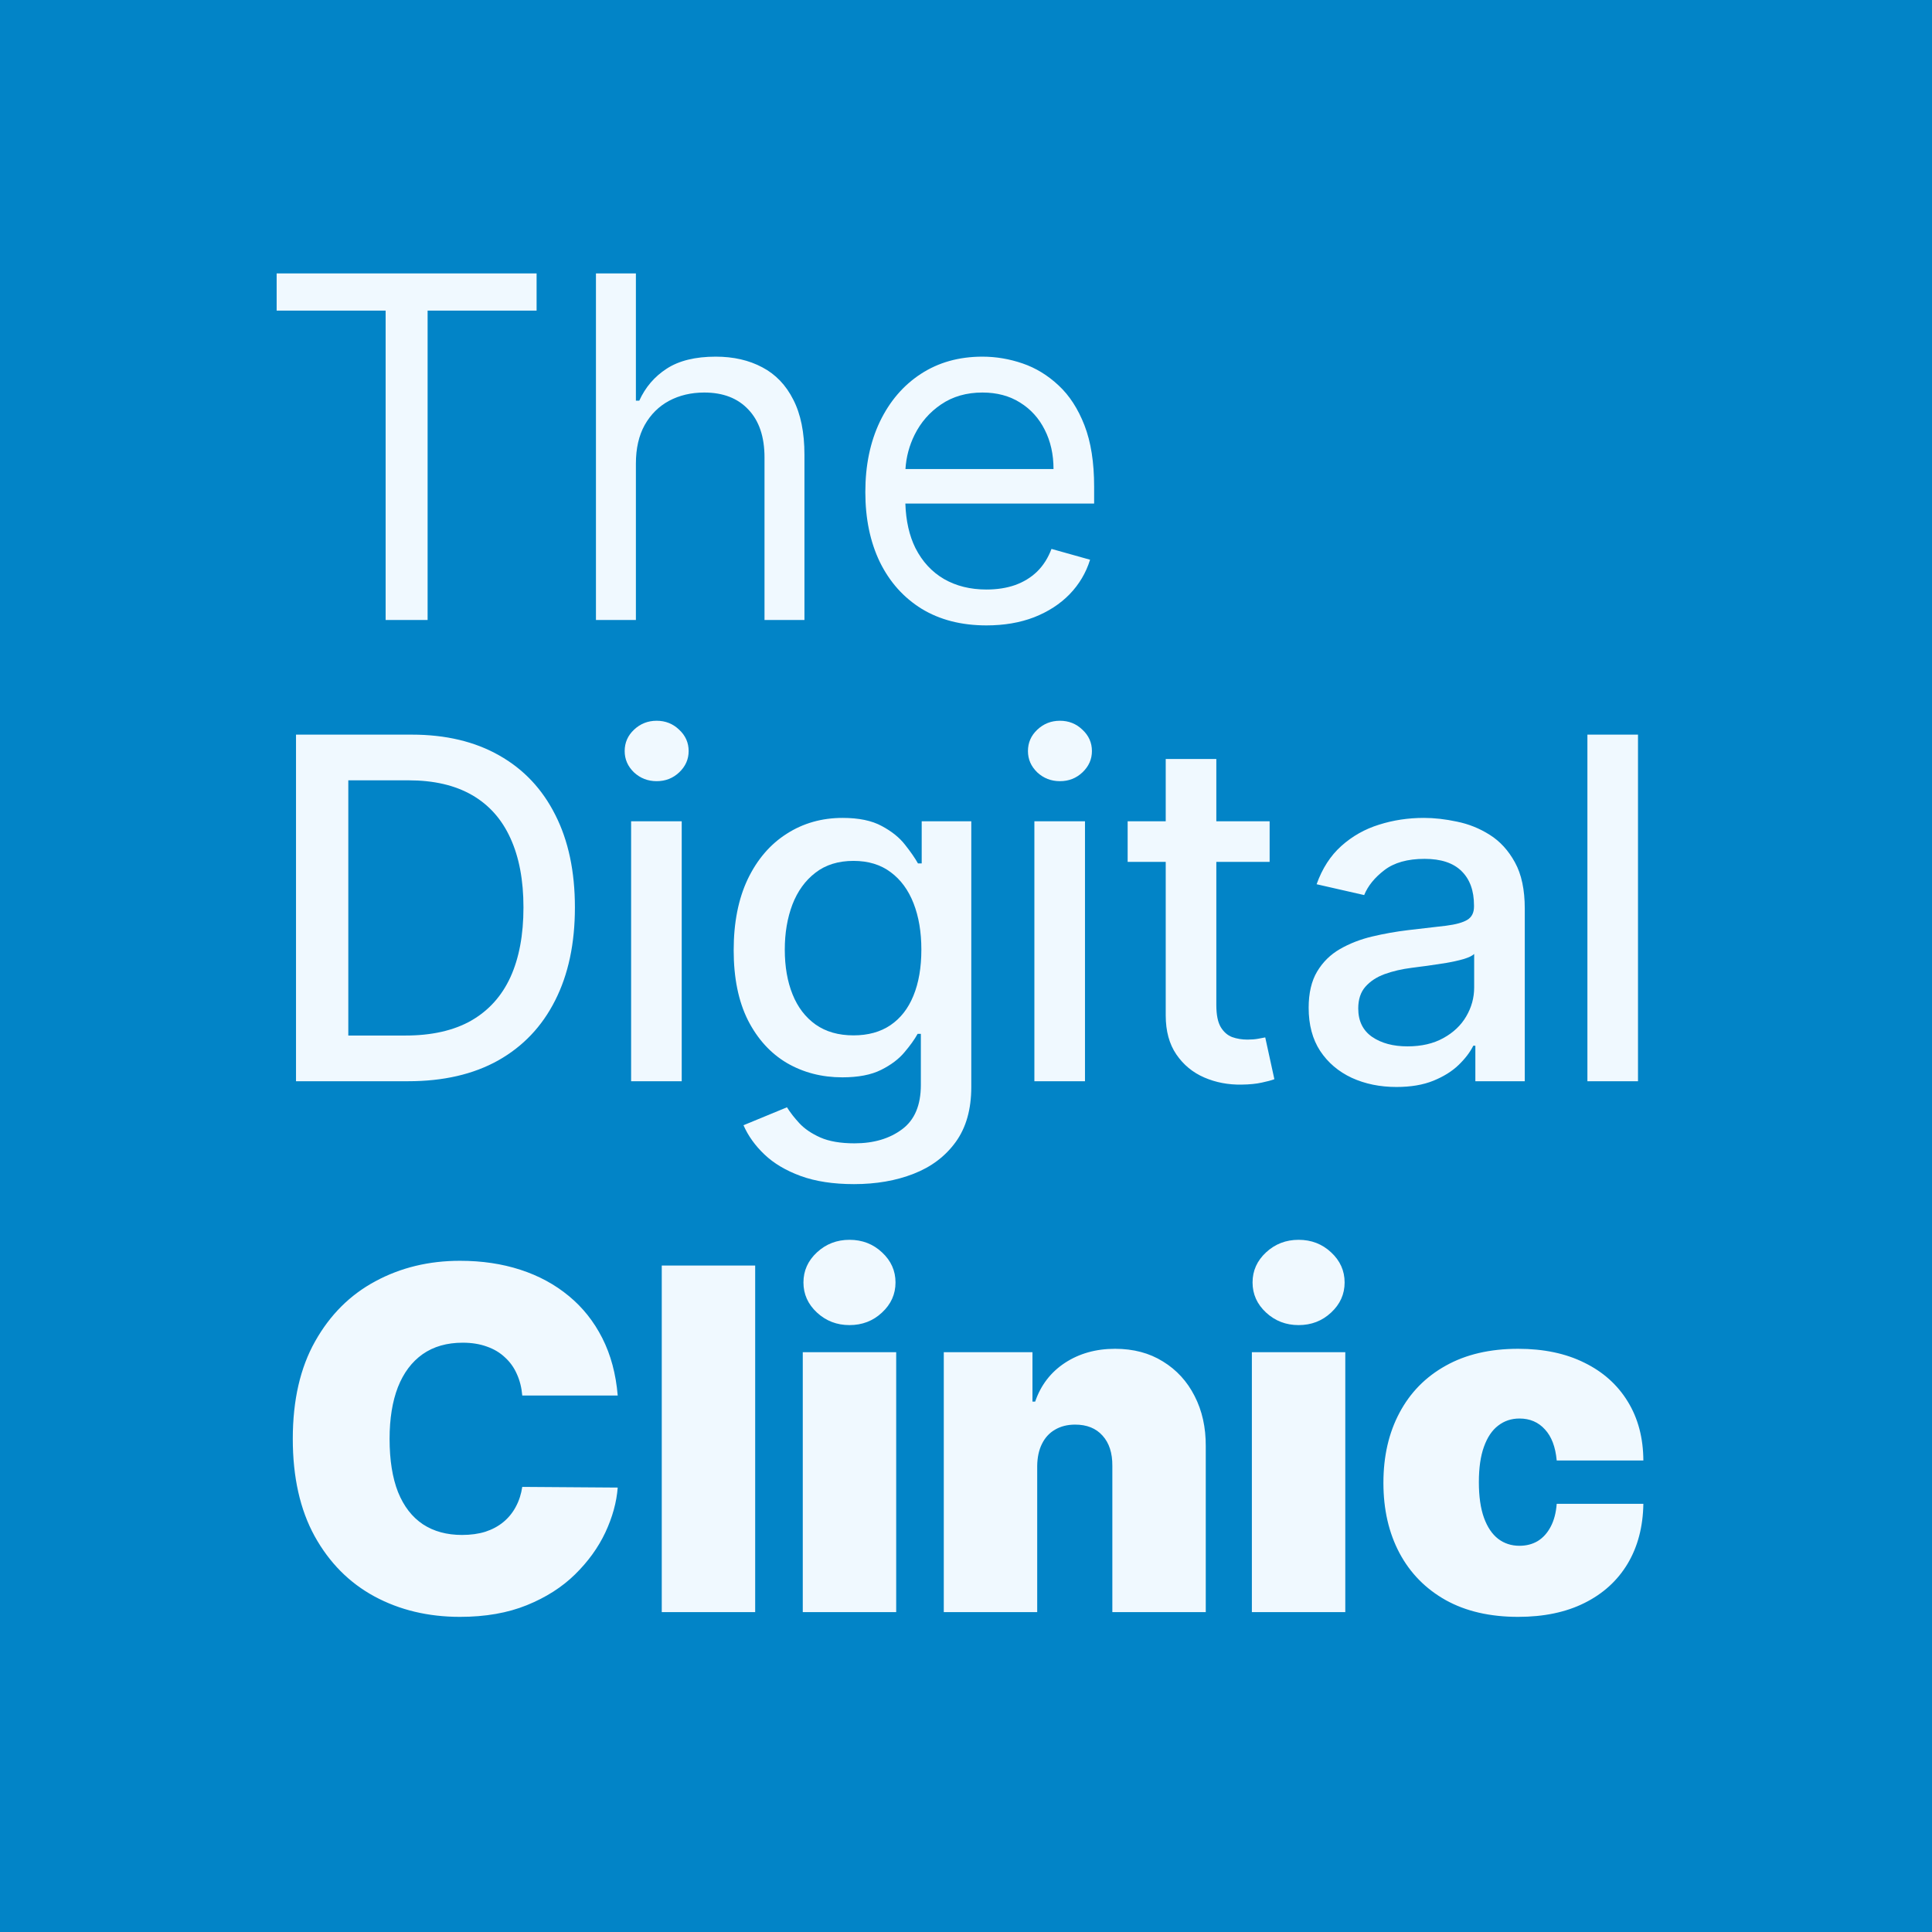 <svg width="1000" height="1000" viewBox="0 0 1000 1000" fill="none" xmlns="http://www.w3.org/2000/svg">
<rect width="1000" height="1000" fill="#F0F9FF"/>
<path d="M209.802 535.99H180.282V403.896H211.466C224.547 403.896 235.496 406.438 244.314 411.518C253.133 416.599 259.76 424.044 264.199 433.854C268.695 443.665 270.943 455.607 270.943 469.681C270.943 483.871 268.695 495.901 264.199 505.771C259.701 515.581 252.928 523.085 243.877 528.282C234.824 533.421 223.467 535.99 209.802 535.99Z" fill="#0284C7"/>
<path d="M441.77 535.903C449.303 535.903 455.668 534.151 460.865 530.647C466.121 527.085 470.092 522.005 472.777 515.405C475.523 508.748 476.895 500.777 476.895 491.492C476.895 482.44 475.553 474.47 472.865 467.578C470.18 460.688 466.238 455.315 461.041 451.461C455.844 447.549 449.42 445.592 441.77 445.592C433.887 445.592 427.316 447.636 422.061 451.724C416.805 455.753 412.834 461.242 410.148 468.191C407.52 475.141 406.205 482.908 406.205 491.492C406.205 500.31 407.549 508.048 410.234 514.705C412.922 521.362 416.893 526.56 422.148 530.297C427.463 534.034 434.002 535.903 441.77 535.903Z" fill="#0284C7"/>
<path d="M747.084 537.305C741.945 540.166 735.756 541.597 728.514 541.597C721.098 541.597 714.996 539.962 710.207 536.691C705.418 533.362 703.023 528.457 703.023 521.976C703.023 517.304 704.25 513.566 706.703 510.763C709.215 507.901 712.543 505.712 716.689 504.193C720.893 502.675 725.535 501.595 730.617 500.952C731.965 500.771 733.516 500.565 735.271 500.338L738.676 499.901C741.887 499.434 745.188 498.938 748.574 498.412C750.098 498.149 751.545 497.868 752.916 497.569C753.801 497.377 754.654 497.177 755.475 496.97C756.207 496.785 756.914 496.594 757.596 496.397C760.281 495.58 762.092 494.704 763.027 493.77V511.113C763.027 516.428 761.654 521.421 758.91 526.092C756.223 530.706 752.281 534.443 747.084 537.305Z" fill="#0284C7"/>
<path d="M468.664 242.768C469.057 236.526 470.631 230.629 473.383 225.073C476.596 218.592 481.18 213.336 487.137 209.307C493.15 205.219 500.275 203.175 508.51 203.175C515.984 203.175 522.467 204.897 527.955 208.343C533.504 211.788 537.766 216.489 540.744 222.446C543.781 228.402 545.299 235.177 545.299 242.768H468.664Z" fill="#0284C7"/>
<path fill-rule="evenodd" clip-rule="evenodd" d="M1000 0H0V1000H1000V0ZM143.193 141.508V160.778H199.604V320.903H221.328V160.778H277.74V141.508H143.193ZM326.662 425.095V559.642H352.854V425.095H326.662ZM328.15 399.78C331.422 402.816 335.334 404.335 339.889 404.335C344.443 404.335 348.326 402.816 351.539 399.78C354.809 396.685 356.443 393.006 356.443 388.743C356.443 384.422 354.809 380.742 351.539 377.706C348.326 374.611 344.443 373.063 339.889 373.063C335.334 373.063 331.422 374.611 328.15 377.706C324.939 380.742 323.332 384.422 323.332 388.743C323.332 393.006 324.939 396.685 328.15 399.78ZM153.215 559.642H211.291C229.511 559.642 245.045 556.05 257.891 548.867C270.738 541.626 280.549 531.289 287.324 517.858C294.156 504.427 297.572 488.368 297.572 469.681C297.572 451.053 294.186 435.081 287.41 421.767C280.695 408.394 271.031 398.145 258.416 391.021C245.803 383.838 230.708 380.246 213.13 380.246H153.215V559.642ZM442.033 612.899C431.346 612.899 422.148 611.498 414.439 608.694C406.789 605.892 400.541 602.184 395.695 597.57C390.848 592.957 387.227 587.905 384.832 582.416L407.344 573.131C407.703 573.717 408.09 574.311 408.504 574.912C409.037 575.686 409.615 576.471 410.238 577.269C411.256 578.571 412.395 579.907 413.652 581.277C416.338 584.197 419.959 586.679 424.514 588.723C429.127 590.767 435.055 591.789 442.295 591.789C452.223 591.789 460.428 589.365 466.91 584.519C473.391 579.729 476.633 572.08 476.633 561.568V535.114H474.969C473.391 537.976 471.113 541.158 468.135 544.662C465.217 548.166 461.188 551.203 456.047 553.772C450.908 556.342 444.223 557.627 435.988 557.627C425.359 557.627 415.783 555.145 407.258 550.181C398.789 545.159 392.074 537.771 387.109 528.02C382.205 518.209 379.752 506.149 379.752 491.843C379.752 477.535 382.176 465.271 387.023 455.053C391.928 444.833 398.643 437.008 407.17 431.577C415.695 426.088 425.359 423.343 436.164 423.343C444.514 423.343 451.26 424.744 456.398 427.548C461.537 430.292 465.537 433.504 468.398 437.183C471.318 440.862 473.566 444.104 475.143 446.906H477.07V425.095H502.736V562.619C502.736 574.182 500.049 583.672 494.678 591.088C489.305 598.504 482.035 603.993 472.865 607.556C463.756 611.118 453.479 612.899 442.033 612.899ZM535.395 425.095V559.642H561.586V425.095H535.395ZM536.885 399.78C540.154 402.816 544.066 404.335 548.621 404.335C553.176 404.335 557.061 402.816 560.271 399.78C563.543 396.685 565.178 393.006 565.178 388.743C565.178 384.422 563.543 380.742 560.271 377.706C557.061 374.611 553.176 373.063 548.621 373.063C544.066 373.063 540.154 374.611 536.885 377.706C533.672 380.742 532.066 384.422 532.066 388.743C532.066 393.006 533.672 396.685 536.885 399.78ZM657.16 425.095V446.118H629.568V520.136C629.568 525.216 630.326 529.041 631.846 531.61C633.363 534.122 635.32 535.845 637.715 536.779C640.166 537.655 642.824 538.093 645.686 538.093C647.787 538.093 649.627 537.947 651.203 537.655C652.781 537.363 654.006 537.129 654.883 536.954L659.613 558.59C658.094 559.174 655.934 559.758 653.131 560.342C650.328 560.984 646.824 561.335 642.619 561.394C635.729 561.51 629.305 560.283 623.348 557.714C617.393 555.145 612.574 551.174 608.895 545.801C605.217 540.429 603.377 533.684 603.377 525.566V446.118H583.668V425.095H603.377V392.859H629.568V425.095H657.16ZM699.695 557.89C706.586 561.043 714.295 562.619 722.82 562.619C730.236 562.619 736.602 561.539 741.916 559.379C747.23 557.218 751.582 554.502 754.969 551.232C758.355 547.962 760.895 544.633 762.588 541.246H763.641V559.642H789.219V470.294C789.219 460.483 787.523 452.513 784.137 446.381C780.75 440.19 776.4 435.431 771.086 432.103C765.83 428.773 760.166 426.496 754.092 425.271C748.078 423.985 742.383 423.343 737.012 423.343C728.895 423.343 721.156 424.511 713.799 426.847C706.439 429.124 699.93 432.804 694.264 437.884C688.658 442.906 684.395 449.505 681.477 457.681L706.09 463.286C708.018 458.557 711.492 454.264 716.514 450.41C721.594 446.497 728.543 444.541 737.361 444.541C745.828 444.541 752.193 446.644 756.457 450.848C760.779 455.053 762.939 460.979 762.939 468.63V469.243C762.939 472.396 761.801 474.674 759.523 476.075C757.246 477.477 753.596 478.499 748.574 479.142L728.953 481.419C722.588 482.178 716.338 483.287 710.207 484.747C704.076 486.207 698.527 488.368 693.564 491.229C688.6 494.091 684.658 497.975 681.738 502.88C678.818 507.785 677.359 514.033 677.359 521.625C677.359 530.442 679.344 537.889 683.314 543.962C687.344 550.035 692.805 554.678 699.695 557.89ZM847.826 380.246V559.642H821.637V380.246H847.826ZM329.137 239.965V320.903H308.463V141.508H329.137V207.38H330.889C334.041 200.431 338.771 194.912 345.078 190.824C351.443 186.678 359.912 184.604 370.48 184.604C379.65 184.604 387.68 186.444 394.57 190.123C401.461 193.744 406.805 199.32 410.6 206.854C414.453 214.329 416.381 223.848 416.381 235.41V320.903H395.709V236.812C395.709 226.125 392.936 217.861 387.387 212.022C381.898 206.124 374.277 203.175 364.525 203.175C357.75 203.175 351.678 204.605 346.305 207.467C340.99 210.328 336.787 214.504 333.691 219.993C330.654 225.482 329.137 232.14 329.137 239.965ZM477.062 315.122C486.465 320.845 497.648 323.706 510.611 323.706C519.721 323.706 527.926 322.305 535.227 319.501C542.525 316.64 548.656 312.669 553.621 307.589C558.584 302.449 562.117 296.493 564.221 289.719L544.248 284.113C542.496 288.784 540.014 292.697 536.803 295.851C533.59 298.945 529.766 301.281 525.328 302.858C520.947 304.377 516.043 305.136 510.611 305.136C502.262 305.136 494.932 303.325 488.625 299.705C482.318 296.025 477.385 290.683 473.822 283.675C470.645 277.268 468.908 269.589 468.611 260.638H566.322V251.878C566.322 239.322 564.658 228.753 561.33 220.168C558 211.584 553.533 204.693 547.928 199.496C542.32 194.24 536.102 190.444 529.27 188.108C522.438 185.772 515.518 184.604 508.51 184.604C496.363 184.604 485.734 187.583 476.625 193.539C467.572 199.438 460.508 207.672 455.426 218.241C450.404 228.753 447.893 240.899 447.893 254.681C447.893 268.463 450.404 280.551 455.426 290.945C460.508 301.281 467.719 309.34 477.062 315.122ZM319.729 722.311H270.324C269.975 718.223 269.039 714.515 267.521 711.186C266.062 707.857 264.018 704.995 261.391 702.602C258.82 700.148 255.695 698.28 252.018 696.995C248.338 695.652 244.162 694.98 239.491 694.98C231.315 694.98 224.396 696.966 218.731 700.938C213.125 704.908 208.862 710.602 205.942 718.018C203.081 725.435 201.649 734.34 201.649 744.734C201.649 755.713 203.109 764.911 206.029 772.327C209.008 779.686 213.3 785.232 218.906 788.971C224.513 792.649 231.257 794.488 239.141 794.488C243.637 794.488 247.666 793.934 251.229 792.824C254.791 791.656 257.887 789.992 260.514 787.831C263.143 785.671 265.273 783.072 266.908 780.035C267.797 778.41 268.533 776.68 269.117 774.845C269.645 773.186 270.047 771.441 270.324 769.611L319.729 769.962C319.145 777.554 317.014 785.291 313.334 793.175C309.654 801 304.428 808.241 297.654 814.898C290.939 821.497 282.617 826.812 272.689 830.841C262.762 834.87 251.229 836.885 238.09 836.885C221.622 836.885 206.848 833.352 193.767 826.286C180.744 819.22 170.437 808.825 162.845 795.102C155.312 781.379 151.546 764.59 151.546 744.734C151.546 724.763 155.399 707.944 163.108 694.279C170.816 680.557 181.211 670.191 194.292 663.184C207.373 656.117 221.972 652.584 238.09 652.584C249.418 652.584 259.842 654.132 269.361 657.227C278.879 660.322 287.23 664.848 294.414 670.805C301.596 676.702 307.377 683.973 311.758 692.615C316.137 701.258 318.795 711.156 319.729 722.311ZM342.525 834.433H390.877V655.037H342.525V834.433ZM415.514 834.433V699.886H463.867V834.433H415.514ZM439.689 685.871C433.15 685.871 427.543 683.71 422.871 679.389C418.199 675.067 415.863 669.87 415.863 663.797C415.863 657.724 418.199 652.526 422.871 648.205C427.543 643.884 433.15 641.723 439.689 641.723C446.289 641.723 451.895 643.884 456.508 648.205C461.18 652.526 463.516 657.724 463.516 663.797C463.516 669.87 461.18 675.067 456.508 679.389C451.895 683.71 446.289 685.871 439.689 685.871ZM536.855 834.433V758.75C536.914 754.312 537.73 750.516 539.309 747.362C540.885 744.15 543.133 741.698 546.053 740.005C549.031 738.253 552.506 737.377 556.477 737.377C562.549 737.377 567.279 739.274 570.666 743.07C574.111 746.866 575.807 752.093 575.748 758.75V834.433H624.1V748.589C624.158 738.837 622.23 730.165 618.318 722.573C614.465 714.981 609.004 709.025 601.938 704.703C594.93 700.324 586.668 698.134 577.148 698.134C567.279 698.134 558.637 700.558 551.221 705.404C543.863 710.251 538.725 716.938 535.805 725.464H534.402V699.886H488.502V834.433H536.855ZM647.969 834.433V699.886H696.322V834.433H647.969ZM672.146 685.871C665.605 685.871 660 683.71 655.328 679.389C650.656 675.067 648.32 669.87 648.32 663.797C648.32 657.724 650.656 652.526 655.328 648.205C660 643.884 665.605 641.723 672.146 641.723C678.744 641.723 684.352 643.884 688.965 648.205C693.637 652.526 695.973 657.724 695.973 663.797C695.973 669.87 693.637 675.067 688.965 679.389C684.352 683.71 678.744 685.871 672.146 685.871ZM724.375 803.861C729.922 814.256 737.893 822.373 748.287 828.213C758.682 833.994 771.18 836.885 785.779 836.885C799.094 836.885 810.539 834.49 820.115 829.702C829.752 824.913 837.197 818.14 842.453 809.38C847.709 800.562 850.424 790.226 850.6 778.371H805.75C805.4 783.043 804.35 787.014 802.598 790.284C800.904 793.496 798.684 795.948 795.939 797.643C793.195 799.277 790.041 800.095 786.479 800.095C782.275 800.095 778.596 798.897 775.443 796.504C772.289 794.051 769.836 790.401 768.084 785.554C766.332 780.648 765.457 774.517 765.457 767.159C765.457 759.801 766.332 753.698 768.084 748.852C769.836 743.946 772.289 740.297 775.443 737.902C778.596 735.449 782.275 734.224 786.479 734.224C791.852 734.224 796.232 736.092 799.619 739.829C803.064 743.508 805.107 748.881 805.75 755.947H850.6C850.541 744.268 847.855 734.106 842.541 725.464C837.227 716.763 829.723 710.047 820.029 705.316C810.393 700.528 798.977 698.134 785.779 698.134C771.18 698.134 758.682 701.054 748.287 706.894C737.893 712.675 729.922 720.792 724.375 731.245C718.826 741.64 716.053 753.728 716.053 767.51C716.053 781.291 718.826 793.408 724.375 803.861Z" fill="#0284C7"/>
</svg>
